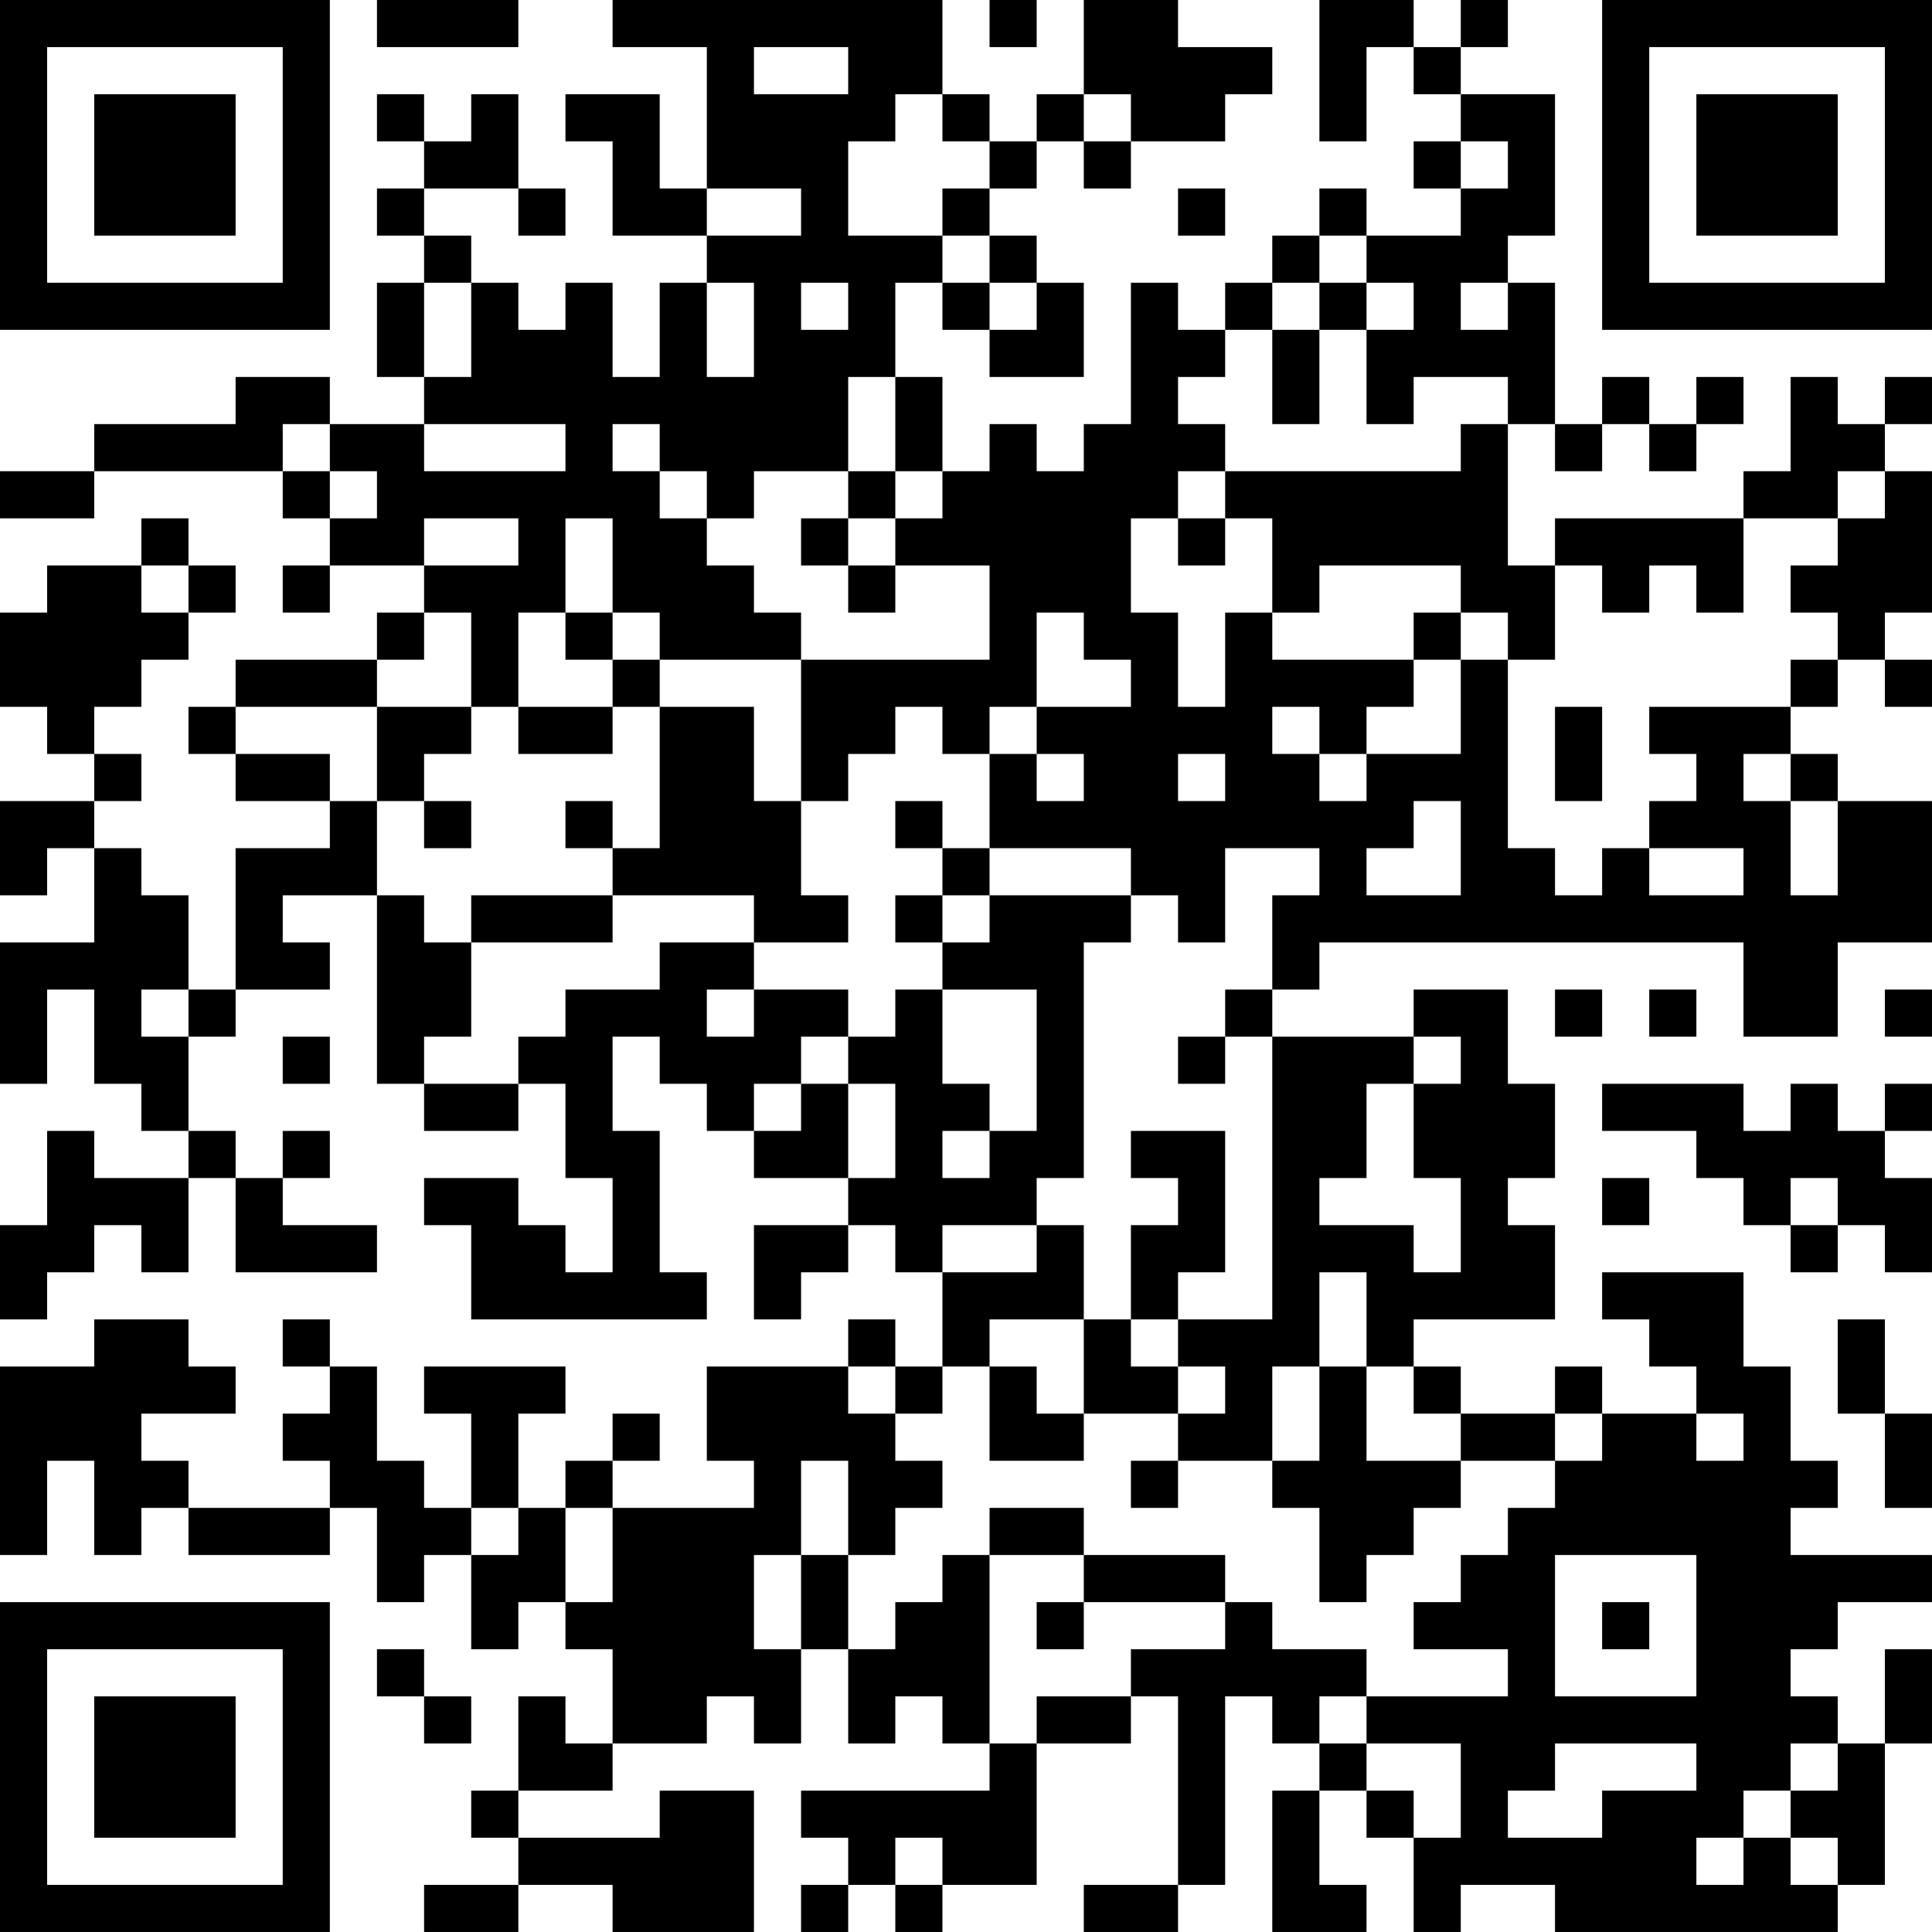 <?xml version="1.0" encoding="UTF-8"?>
<svg xmlns="http://www.w3.org/2000/svg" version="1.1" width="100" height="100" viewBox="0 0 100 100"><rect x="0" y="0" width="100" height="100" fill="#ffffff"/><g transform="scale(2.439)"><g transform="translate(0,0)"><path fill-rule="evenodd" d="M8 0L8 1L11 1L11 0ZM13 0L13 1L15 1L15 4L14 4L14 2L12 2L12 3L13 3L13 5L15 5L15 6L14 6L14 8L13 8L13 6L12 6L12 7L11 7L11 6L10 6L10 5L9 5L9 4L11 4L11 5L12 5L12 4L11 4L11 2L10 2L10 3L9 3L9 2L8 2L8 3L9 3L9 4L8 4L8 5L9 5L9 6L8 6L8 8L9 8L9 9L7 9L7 8L5 8L5 9L2 9L2 10L0 10L0 11L2 11L2 10L6 10L6 11L7 11L7 12L6 12L6 13L7 13L7 12L9 12L9 13L8 13L8 14L5 14L5 15L4 15L4 16L5 16L5 17L7 17L7 18L5 18L5 21L4 21L4 19L3 19L3 18L2 18L2 17L3 17L3 16L2 16L2 15L3 15L3 14L4 14L4 13L5 13L5 12L4 12L4 11L3 11L3 12L1 12L1 13L0 13L0 15L1 15L1 16L2 16L2 17L0 17L0 19L1 19L1 18L2 18L2 20L0 20L0 23L1 23L1 21L2 21L2 23L3 23L3 24L4 24L4 25L2 25L2 24L1 24L1 26L0 26L0 28L1 28L1 27L2 27L2 26L3 26L3 27L4 27L4 25L5 25L5 27L8 27L8 26L6 26L6 25L7 25L7 24L6 24L6 25L5 25L5 24L4 24L4 22L5 22L5 21L7 21L7 20L6 20L6 19L8 19L8 23L9 23L9 24L11 24L11 23L12 23L12 25L13 25L13 27L12 27L12 26L11 26L11 25L9 25L9 26L10 26L10 28L15 28L15 27L14 27L14 24L13 24L13 22L14 22L14 23L15 23L15 24L16 24L16 25L18 25L18 26L16 26L16 28L17 28L17 27L18 27L18 26L19 26L19 27L20 27L20 29L19 29L19 28L18 28L18 29L15 29L15 31L16 31L16 32L13 32L13 31L14 31L14 30L13 30L13 31L12 31L12 32L11 32L11 30L12 30L12 29L9 29L9 30L10 30L10 32L9 32L9 31L8 31L8 29L7 29L7 28L6 28L6 29L7 29L7 30L6 30L6 31L7 31L7 32L4 32L4 31L3 31L3 30L5 30L5 29L4 29L4 28L2 28L2 29L0 29L0 33L1 33L1 31L2 31L2 33L3 33L3 32L4 32L4 33L7 33L7 32L8 32L8 34L9 34L9 33L10 33L10 35L11 35L11 34L12 34L12 35L13 35L13 37L12 37L12 36L11 36L11 38L10 38L10 39L11 39L11 40L9 40L9 41L11 41L11 40L13 40L13 41L16 41L16 38L14 38L14 39L11 39L11 38L13 38L13 37L15 37L15 36L16 36L16 37L17 37L17 35L18 35L18 37L19 37L19 36L20 36L20 37L21 37L21 38L17 38L17 39L18 39L18 40L17 40L17 41L18 41L18 40L19 40L19 41L20 41L20 40L22 40L22 37L24 37L24 36L25 36L25 40L23 40L23 41L25 41L25 40L26 40L26 36L27 36L27 37L28 37L28 38L27 38L27 41L29 41L29 40L28 40L28 38L29 38L29 39L30 39L30 41L31 41L31 40L33 40L33 41L39 41L39 40L40 40L40 37L41 37L41 35L40 35L40 37L39 37L39 36L38 36L38 35L39 35L39 34L41 34L41 33L38 33L38 32L39 32L39 31L38 31L38 29L37 29L37 27L34 27L34 28L35 28L35 29L36 29L36 30L34 30L34 29L33 29L33 30L31 30L31 29L30 29L30 28L33 28L33 26L32 26L32 25L33 25L33 23L32 23L32 21L30 21L30 22L27 22L27 21L28 21L28 20L37 20L37 22L39 22L39 20L41 20L41 17L39 17L39 16L38 16L38 15L39 15L39 14L40 14L40 15L41 15L41 14L40 14L40 13L41 13L41 10L40 10L40 9L41 9L41 8L40 8L40 9L39 9L39 8L38 8L38 10L37 10L37 11L33 11L33 12L32 12L32 9L33 9L33 10L34 10L34 9L35 9L35 10L36 10L36 9L37 9L37 8L36 8L36 9L35 9L35 8L34 8L34 9L33 9L33 6L32 6L32 5L33 5L33 2L31 2L31 1L32 1L32 0L31 0L31 1L30 1L30 0L28 0L28 3L29 3L29 1L30 1L30 2L31 2L31 3L30 3L30 4L31 4L31 5L29 5L29 4L28 4L28 5L27 5L27 6L26 6L26 7L25 7L25 6L24 6L24 9L23 9L23 10L22 10L22 9L21 9L21 10L20 10L20 8L19 8L19 6L20 6L20 7L21 7L21 8L23 8L23 6L22 6L22 5L21 5L21 4L22 4L22 3L23 3L23 4L24 4L24 3L26 3L26 2L27 2L27 1L25 1L25 0L23 0L23 2L22 2L22 3L21 3L21 2L20 2L20 0ZM21 0L21 1L22 1L22 0ZM16 1L16 2L18 2L18 1ZM19 2L19 3L18 3L18 5L20 5L20 6L21 6L21 7L22 7L22 6L21 6L21 5L20 5L20 4L21 4L21 3L20 3L20 2ZM23 2L23 3L24 3L24 2ZM31 3L31 4L32 4L32 3ZM15 4L15 5L17 5L17 4ZM25 4L25 5L26 5L26 4ZM28 5L28 6L27 6L27 7L26 7L26 8L25 8L25 9L26 9L26 10L25 10L25 11L24 11L24 13L25 13L25 15L26 15L26 13L27 13L27 14L30 14L30 15L29 15L29 16L28 16L28 15L27 15L27 16L28 16L28 17L29 17L29 16L31 16L31 14L32 14L32 18L33 18L33 19L34 19L34 18L35 18L35 19L37 19L37 18L35 18L35 17L36 17L36 16L35 16L35 15L38 15L38 14L39 14L39 13L38 13L38 12L39 12L39 11L40 11L40 10L39 10L39 11L37 11L37 13L36 13L36 12L35 12L35 13L34 13L34 12L33 12L33 14L32 14L32 13L31 13L31 12L28 12L28 13L27 13L27 11L26 11L26 10L31 10L31 9L32 9L32 8L30 8L30 9L29 9L29 7L30 7L30 6L29 6L29 5ZM9 6L9 8L10 8L10 6ZM15 6L15 8L16 8L16 6ZM17 6L17 7L18 7L18 6ZM28 6L28 7L27 7L27 9L28 9L28 7L29 7L29 6ZM31 6L31 7L32 7L32 6ZM18 8L18 10L16 10L16 11L15 11L15 10L14 10L14 9L13 9L13 10L14 10L14 11L15 11L15 12L16 12L16 13L17 13L17 14L14 14L14 13L13 13L13 11L12 11L12 13L11 13L11 15L10 15L10 13L9 13L9 14L8 14L8 15L5 15L5 16L7 16L7 17L8 17L8 19L9 19L9 20L10 20L10 22L9 22L9 23L11 23L11 22L12 22L12 21L14 21L14 20L16 20L16 21L15 21L15 22L16 22L16 21L18 21L18 22L17 22L17 23L16 23L16 24L17 24L17 23L18 23L18 25L19 25L19 23L18 23L18 22L19 22L19 21L20 21L20 23L21 23L21 24L20 24L20 25L21 25L21 24L22 24L22 21L20 21L20 20L21 20L21 19L24 19L24 20L23 20L23 25L22 25L22 26L20 26L20 27L22 27L22 26L23 26L23 28L21 28L21 29L20 29L20 30L19 30L19 29L18 29L18 30L19 30L19 31L20 31L20 32L19 32L19 33L18 33L18 31L17 31L17 33L16 33L16 35L17 35L17 33L18 33L18 35L19 35L19 34L20 34L20 33L21 33L21 37L22 37L22 36L24 36L24 35L26 35L26 34L27 34L27 35L29 35L29 36L28 36L28 37L29 37L29 38L30 38L30 39L31 39L31 37L29 37L29 36L32 36L32 35L30 35L30 34L31 34L31 33L32 33L32 32L33 32L33 31L34 31L34 30L33 30L33 31L31 31L31 30L30 30L30 29L29 29L29 27L28 27L28 29L27 29L27 31L25 31L25 30L26 30L26 29L25 29L25 28L27 28L27 22L26 22L26 21L27 21L27 19L28 19L28 18L26 18L26 20L25 20L25 19L24 19L24 18L21 18L21 16L22 16L22 17L23 17L23 16L22 16L22 15L24 15L24 14L23 14L23 13L22 13L22 15L21 15L21 16L20 16L20 15L19 15L19 16L18 16L18 17L17 17L17 14L21 14L21 12L19 12L19 11L20 11L20 10L19 10L19 8ZM6 9L6 10L7 10L7 11L8 11L8 10L7 10L7 9ZM9 9L9 10L12 10L12 9ZM18 10L18 11L17 11L17 12L18 12L18 13L19 13L19 12L18 12L18 11L19 11L19 10ZM9 11L9 12L11 12L11 11ZM25 11L25 12L26 12L26 11ZM3 12L3 13L4 13L4 12ZM12 13L12 14L13 14L13 15L11 15L11 16L13 16L13 15L14 15L14 18L13 18L13 17L12 17L12 18L13 18L13 19L10 19L10 20L13 20L13 19L16 19L16 20L18 20L18 19L17 19L17 17L16 17L16 15L14 15L14 14L13 14L13 13ZM30 13L30 14L31 14L31 13ZM8 15L8 17L9 17L9 18L10 18L10 17L9 17L9 16L10 16L10 15ZM33 15L33 17L34 17L34 15ZM25 16L25 17L26 17L26 16ZM37 16L37 17L38 17L38 19L39 19L39 17L38 17L38 16ZM19 17L19 18L20 18L20 19L19 19L19 20L20 20L20 19L21 19L21 18L20 18L20 17ZM30 17L30 18L29 18L29 19L31 19L31 17ZM3 21L3 22L4 22L4 21ZM33 21L33 22L34 22L34 21ZM35 21L35 22L36 22L36 21ZM40 21L40 22L41 22L41 21ZM6 22L6 23L7 23L7 22ZM25 22L25 23L26 23L26 22ZM30 22L30 23L29 23L29 25L28 25L28 26L30 26L30 27L31 27L31 25L30 25L30 23L31 23L31 22ZM34 23L34 24L36 24L36 25L37 25L37 26L38 26L38 27L39 27L39 26L40 26L40 27L41 27L41 25L40 25L40 24L41 24L41 23L40 23L40 24L39 24L39 23L38 23L38 24L37 24L37 23ZM24 24L24 25L25 25L25 26L24 26L24 28L23 28L23 30L22 30L22 29L21 29L21 31L23 31L23 30L25 30L25 29L24 29L24 28L25 28L25 27L26 27L26 24ZM34 25L34 26L35 26L35 25ZM38 25L38 26L39 26L39 25ZM39 28L39 30L40 30L40 32L41 32L41 30L40 30L40 28ZM28 29L28 31L27 31L27 32L28 32L28 34L29 34L29 33L30 33L30 32L31 32L31 31L29 31L29 29ZM36 30L36 31L37 31L37 30ZM24 31L24 32L25 32L25 31ZM10 32L10 33L11 33L11 32ZM12 32L12 34L13 34L13 32ZM21 32L21 33L23 33L23 34L22 34L22 35L23 35L23 34L26 34L26 33L23 33L23 32ZM33 33L33 36L36 36L36 33ZM34 34L34 35L35 35L35 34ZM8 35L8 36L9 36L9 37L10 37L10 36L9 36L9 35ZM33 37L33 38L32 38L32 39L34 39L34 38L36 38L36 37ZM38 37L38 38L37 38L37 39L36 39L36 40L37 40L37 39L38 39L38 40L39 40L39 39L38 39L38 38L39 38L39 37ZM19 39L19 40L20 40L20 39ZM0 0L0 7L7 7L7 0ZM1 1L1 6L6 6L6 1ZM2 2L2 5L5 5L5 2ZM34 0L34 7L41 7L41 0ZM35 1L35 6L40 6L40 1ZM36 2L36 5L39 5L39 2ZM0 34L0 41L7 41L7 34ZM1 35L1 40L6 40L6 35ZM2 36L2 39L5 39L5 36Z" fill="#000000"/></g></g></svg>
